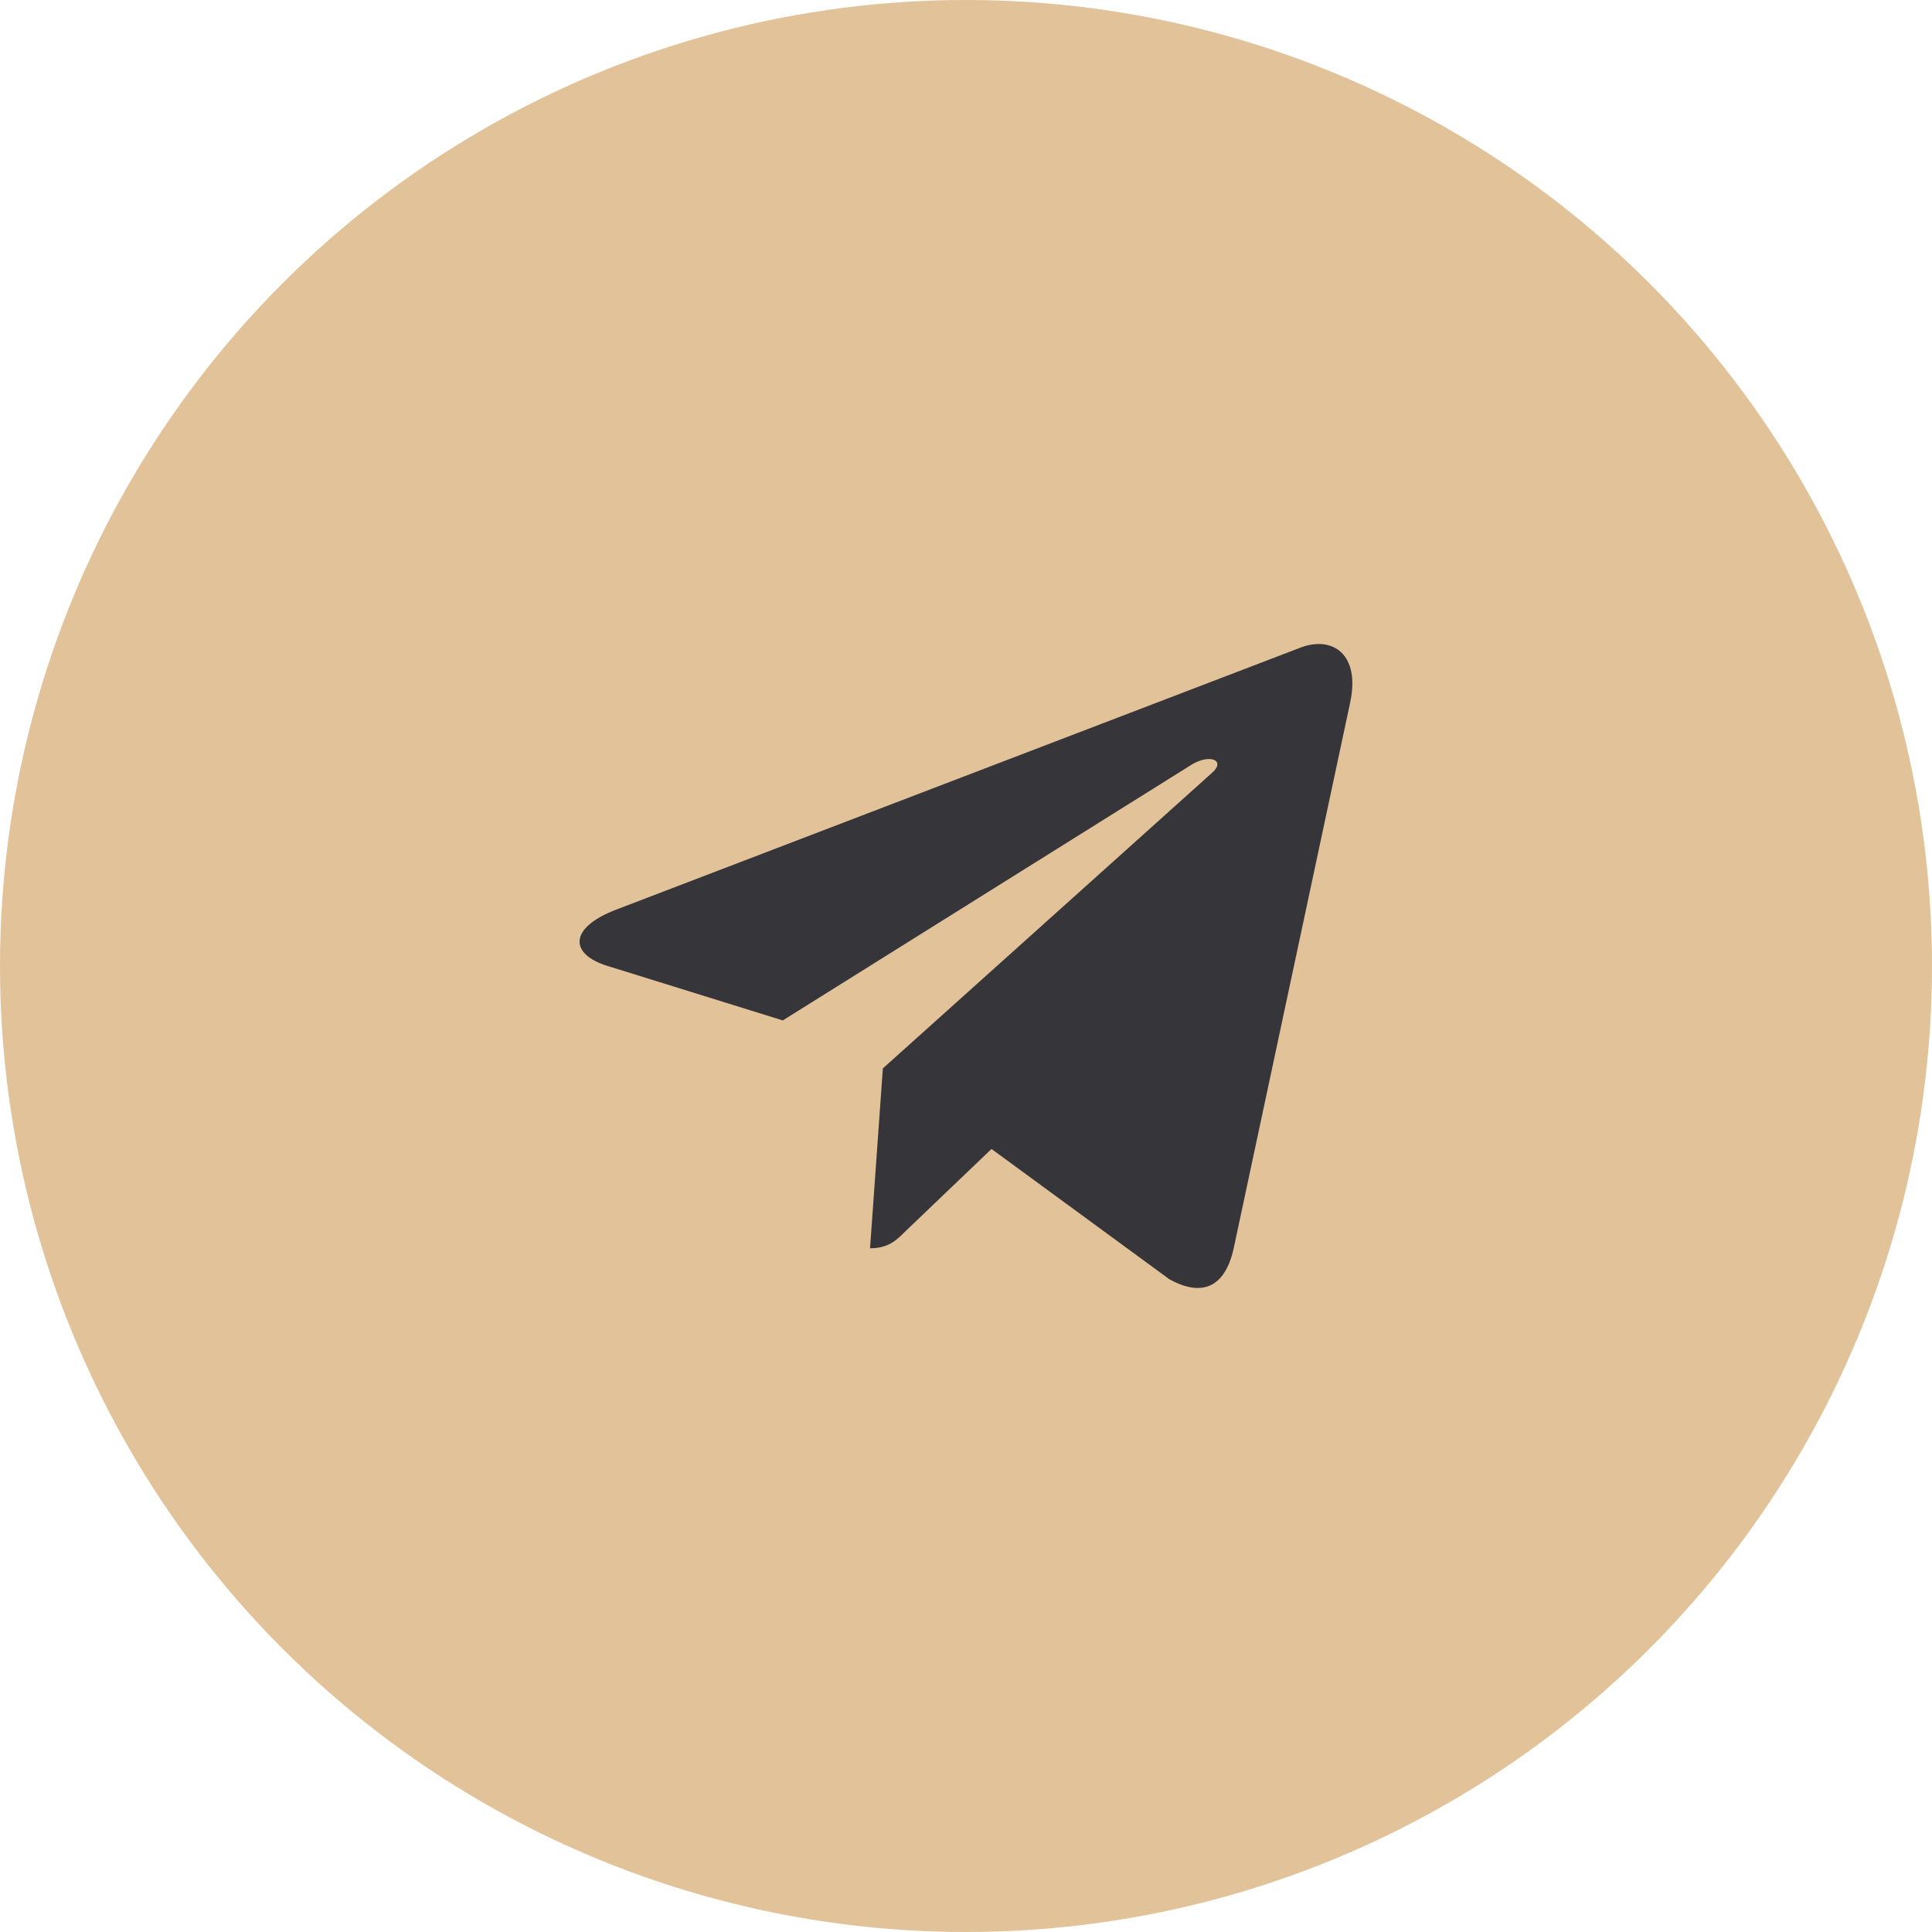 <?xml version="1.0" encoding="UTF-8"?> <svg xmlns="http://www.w3.org/2000/svg" width="30" height="30" viewBox="0 0 30 30" fill="none"><circle cx="15" cy="15" r="15" fill="#E2C299"></circle><g clip-path="url(#clip0_173_1088)"><path d="M13.709 16.59L13.51 19.383C13.794 19.383 13.917 19.261 14.065 19.114L15.396 17.841L18.155 19.862C18.661 20.144 19.017 19.995 19.154 19.396L20.965 10.911L20.965 10.91C21.126 10.162 20.695 9.87 20.202 10.053L9.557 14.129C8.83 14.411 8.841 14.816 9.433 14.999L12.155 15.845L18.477 11.89C18.774 11.693 19.044 11.802 18.822 11.999L13.709 16.59Z" fill="#36353A"></path></g><defs><clipPath id="clip0_173_1088"><rect width="12" height="12" fill="white" transform="translate(9 9)"></rect></clipPath></defs></svg> 